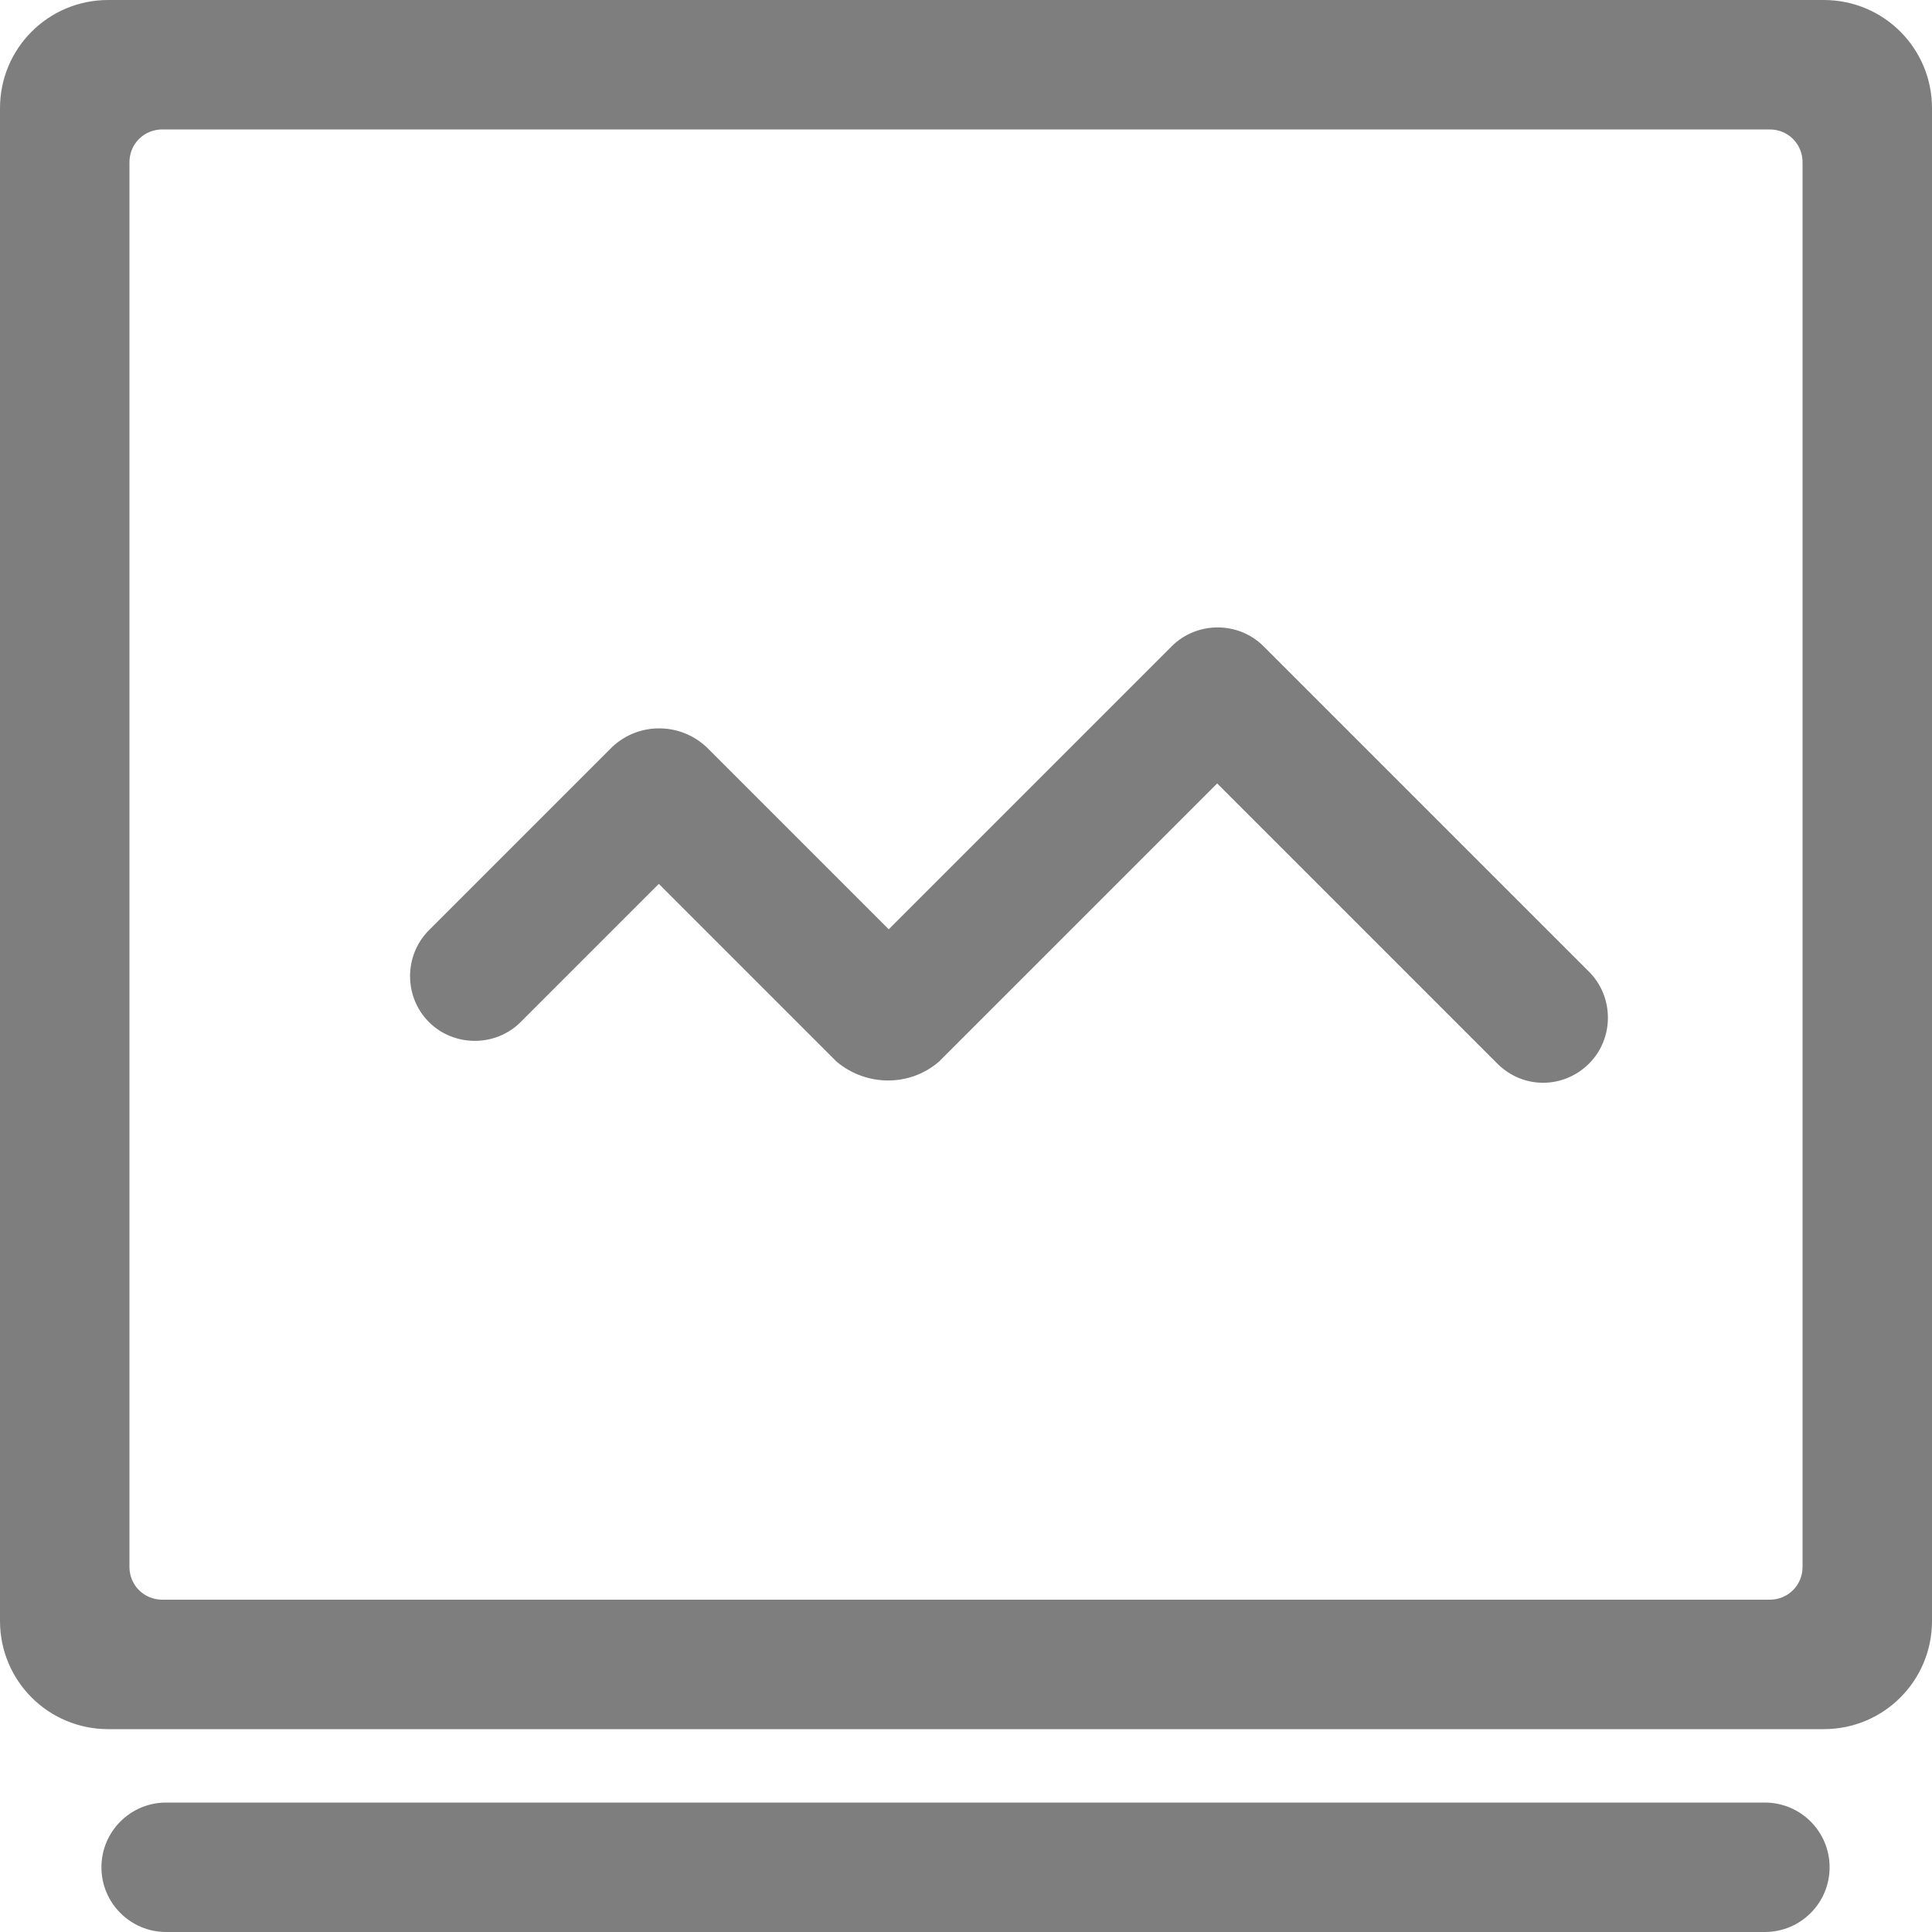 <?xml version="1.0" encoding="utf-8"?>
<!-- Generator: Adobe Illustrator 24.3.0, SVG Export Plug-In . SVG Version: 6.00 Build 0)  -->
<svg version="1.1" id="图层_1" xmlns="http://www.w3.org/2000/svg" xmlns:xlink="http://www.w3.org/1999/xlink" x="0px" y="0px"
	 viewBox="0 0 200 200" style="enable-background:new 0 0 200 200;" xml:space="preserve">
<style type="text/css">
	.st0{fill:#7E7E7F;}
</style>
<path id="工位看板" class="st0" d="M188.8,179H11.2C5,179,0,174,0,167.8c0,0,0,0,0,0V11.2C0,5,5,0,11.2,0h0h177.6
	C195,0,200,5,200,11.2v0v156.6C200,174,195,179,188.8,179C188.8,179,188.8,179,188.8,179z M186.6,16.8c0-1.9-1.5-3.4-3.4-3.4H16.8
	c-1.9,0-3.4,1.5-3.4,3.4v145.4c0,1.9,1.5,3.4,3.4,3.4h166.4c1.9,0,3.4-1.5,3.4-3.4L186.6,16.8z M155,110.1l-29-29l-28.8,28.8
	c-3,2.6-7.5,2.6-10.6,0L68.2,91.5l-14.3,14.3c-2.6,2.6-6.9,2.6-9.5,0s-2.6-6.9,0-9.5l19-19c2.8-2.6,7.1-2.5,9.8,0.1L92,96.2
	l29.3-29.3c2.6-2.6,6.9-2.6,9.5,0c0,0,0,0,0,0l0,0l0.2,0.2l33.5,33.5c2.6,2.6,2.6,6.9,0,9.5S157.7,112.8,155,110.1L155,110.1z
	 M17.2,186.6h165.5c3.7,0,6.7,3,6.7,6.7c0,3.7-3,6.7-6.7,6.7H17.2c-3.7,0-6.7-3-6.7-6.7C10.5,189.6,13.5,186.6,17.2,186.6z"/>
</svg>
